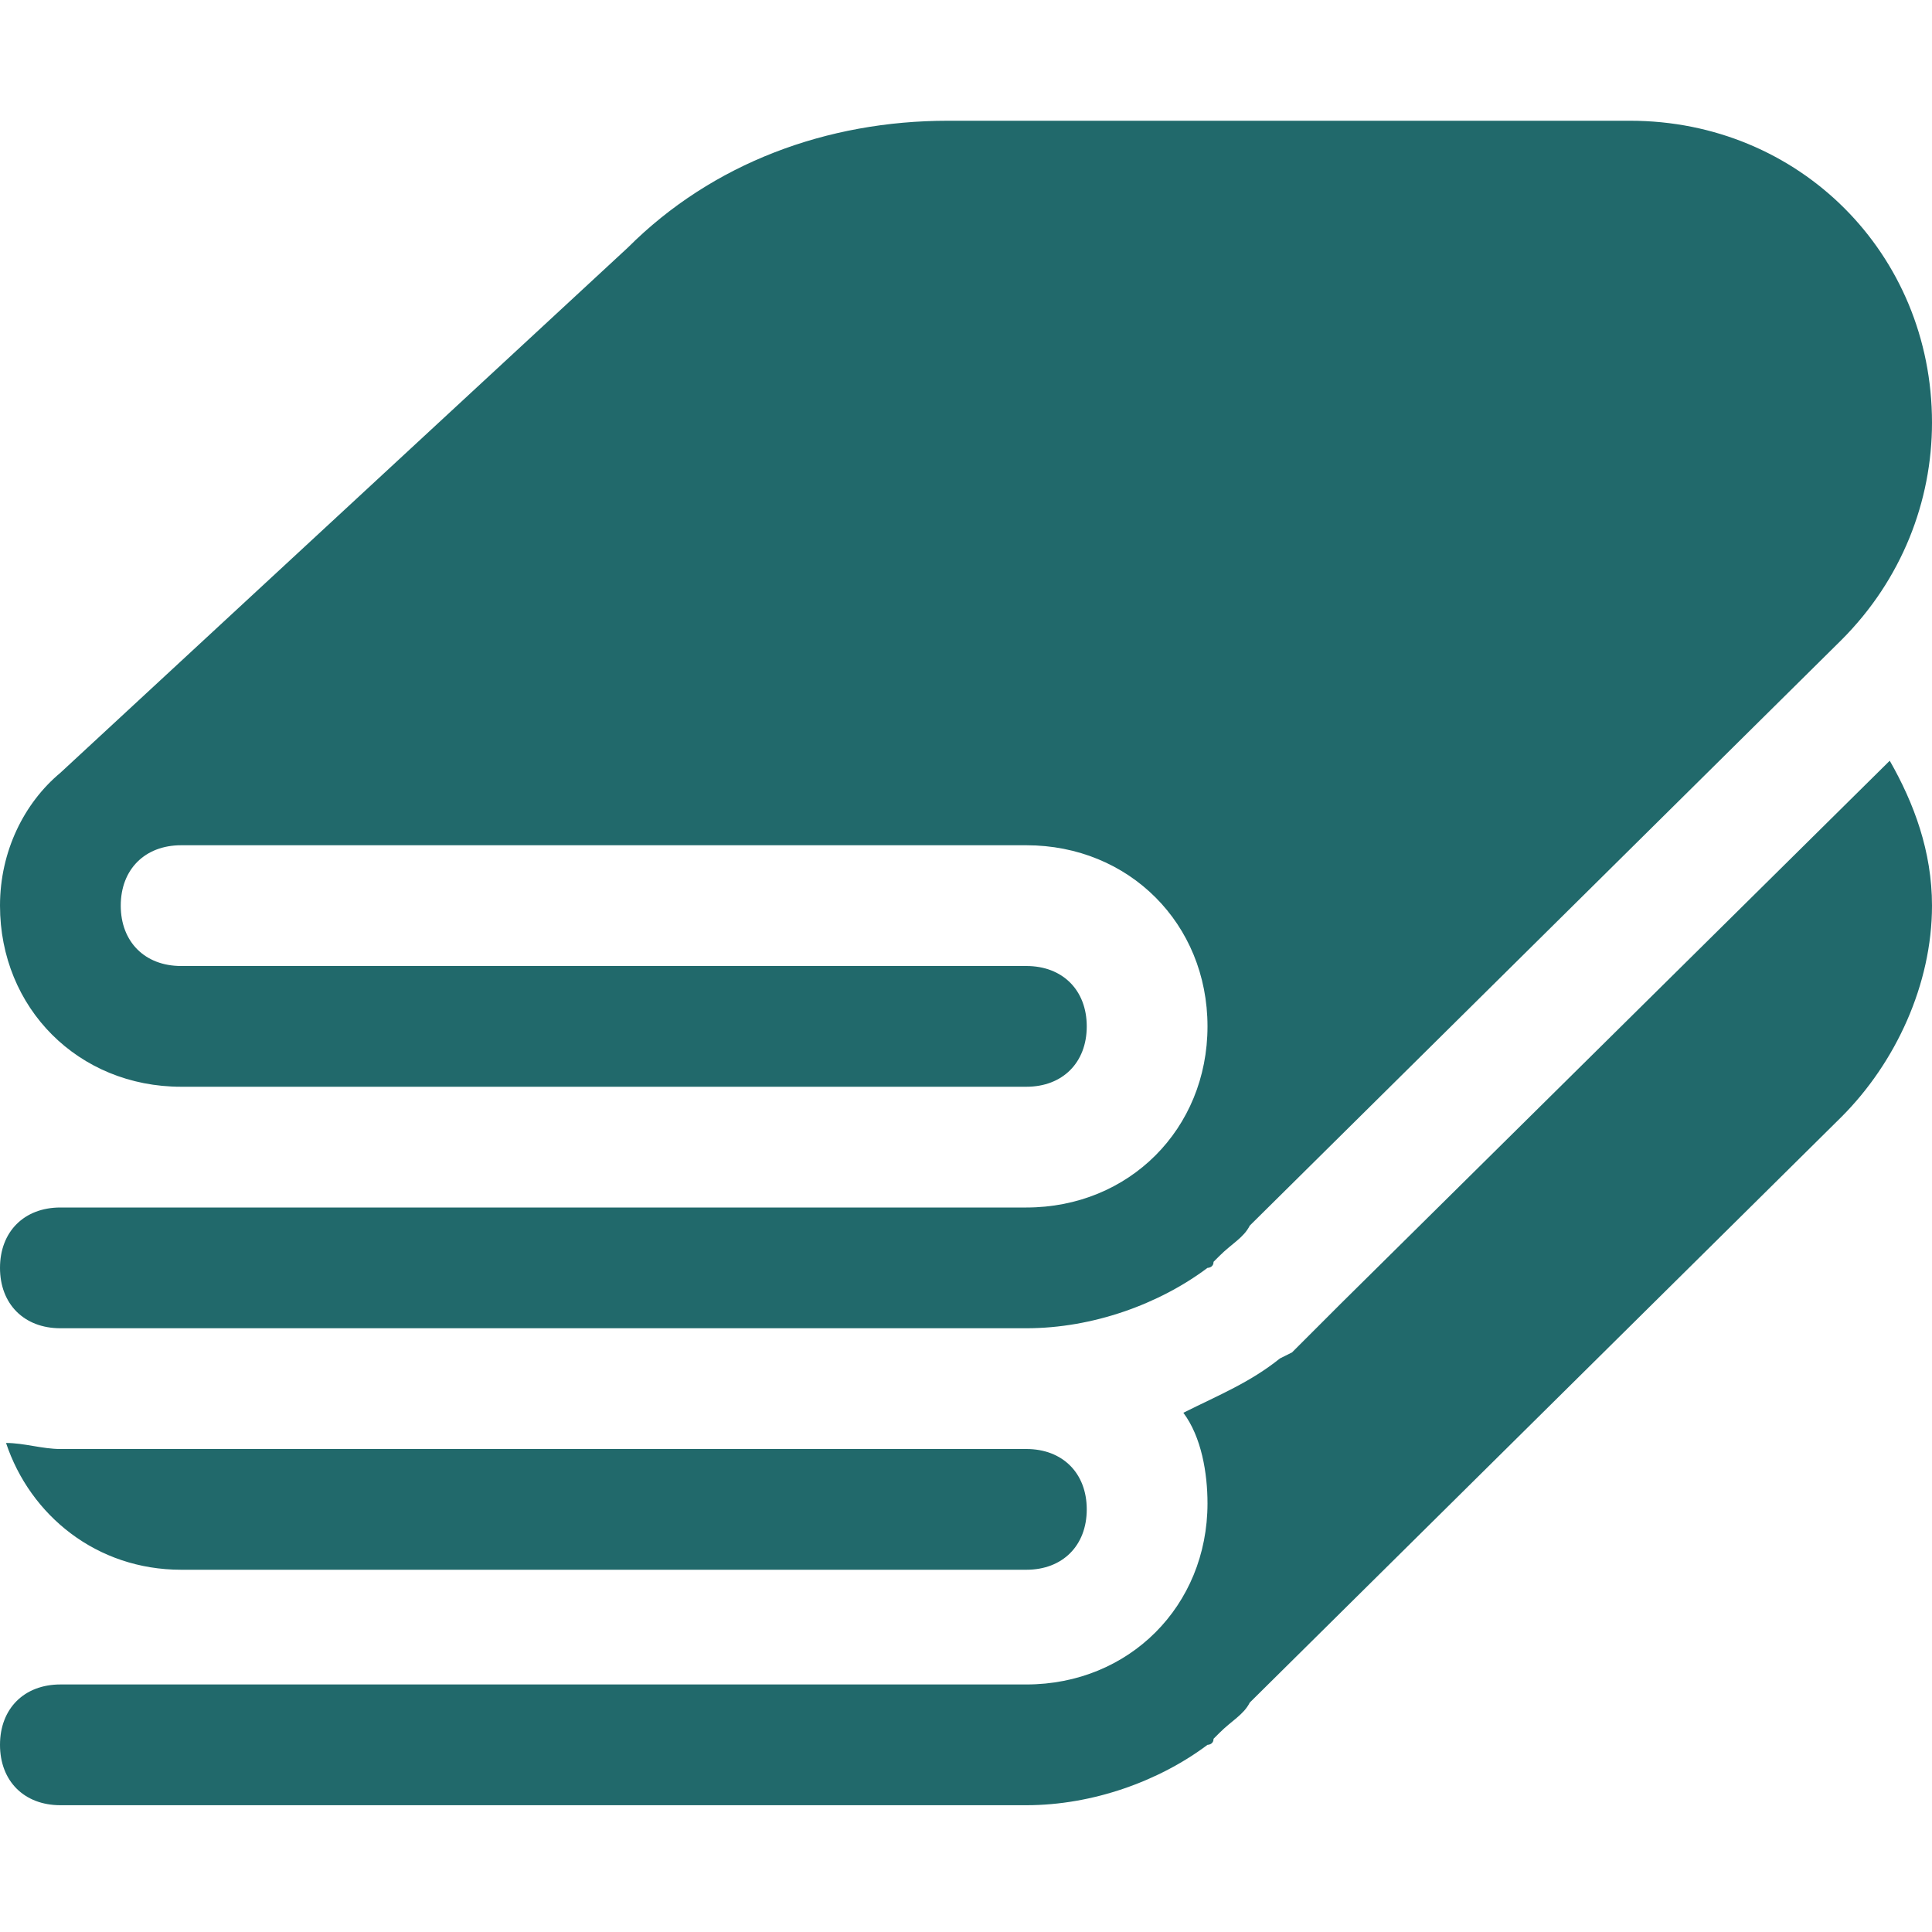 <?xml version="1.0" encoding="utf-8"?>

<!-- Uploaded to: SVG Repo, www.svgrepo.com, Generator: SVG Repo Mixer Tools -->
<svg version="1.1" id="Icons" xmlns="http://www.w3.org/2000/svg" xmlns:xlink="http://www.w3.org/1999/xlink" 
	 viewBox="0 0 32 32" xml:space="preserve" fill="#21696B">
<style type="text/css">
	.st0{fill:none;stroke:#000000;stroke-width:2;stroke-linecap:round;stroke-linejoin:round;stroke-miterlimit:10;}
</style>
<path d="M32,7c0-2.8-2.2-5-5-5H15.7c-2,0-3.9,0.7-5.3,2.1L1,12.8c0,0,0,0,0,0c-0.6,0.5-1,1.3-1,2.2c0,1.7,1.3,3,3,3h14
	c0.6,0,1-0.4,1-1s-0.4-1-1-1H3c-0.6,0-1-0.4-1-1s0.4-1,1-1h14c1.7,0,3,1.3,3,3s-1.3,3-3,3H1c-0.6,0-1,0.4-1,1s0.4,1,1,1h16
	c1.1,0,2.2-0.4,3-1c0,0,0.1,0,0.1-0.1l0.1-0.1c0.2-0.2,0.4-0.3,0.5-0.5l9.8-9.7C31.5,9.6,32,8.3,32,7z"/>
<g>
	<path d="M1,24c-0.3,0-0.6-0.1-0.9-0.1C0.5,25.1,1.6,26,3,26h14c0.6,0,1-0.4,1-1s-0.4-1-1-1H3H1z"/>
	<path d="M22.2,21.6c-0.2,0.2-0.4,0.4-0.6,0.6l-0.2,0.2l-0.2,0.1c-0.5,0.4-1,0.6-1.6,0.9c0.3,0.4,0.4,1,0.4,1.5c0,1.7-1.3,3-3,3H1
		c-0.6,0-1,0.4-1,1s0.4,1,1,1h16c1.1,0,2.2-0.4,3-1c0,0,0.1,0,0.1-0.1l0.1-0.1c0.2-0.2,0.4-0.3,0.5-0.5l9.8-9.7
		c0.9-0.9,1.5-2.2,1.5-3.5c0-0.9-0.3-1.7-0.7-2.4L22.2,21.6z"/>
</g>
</svg>
